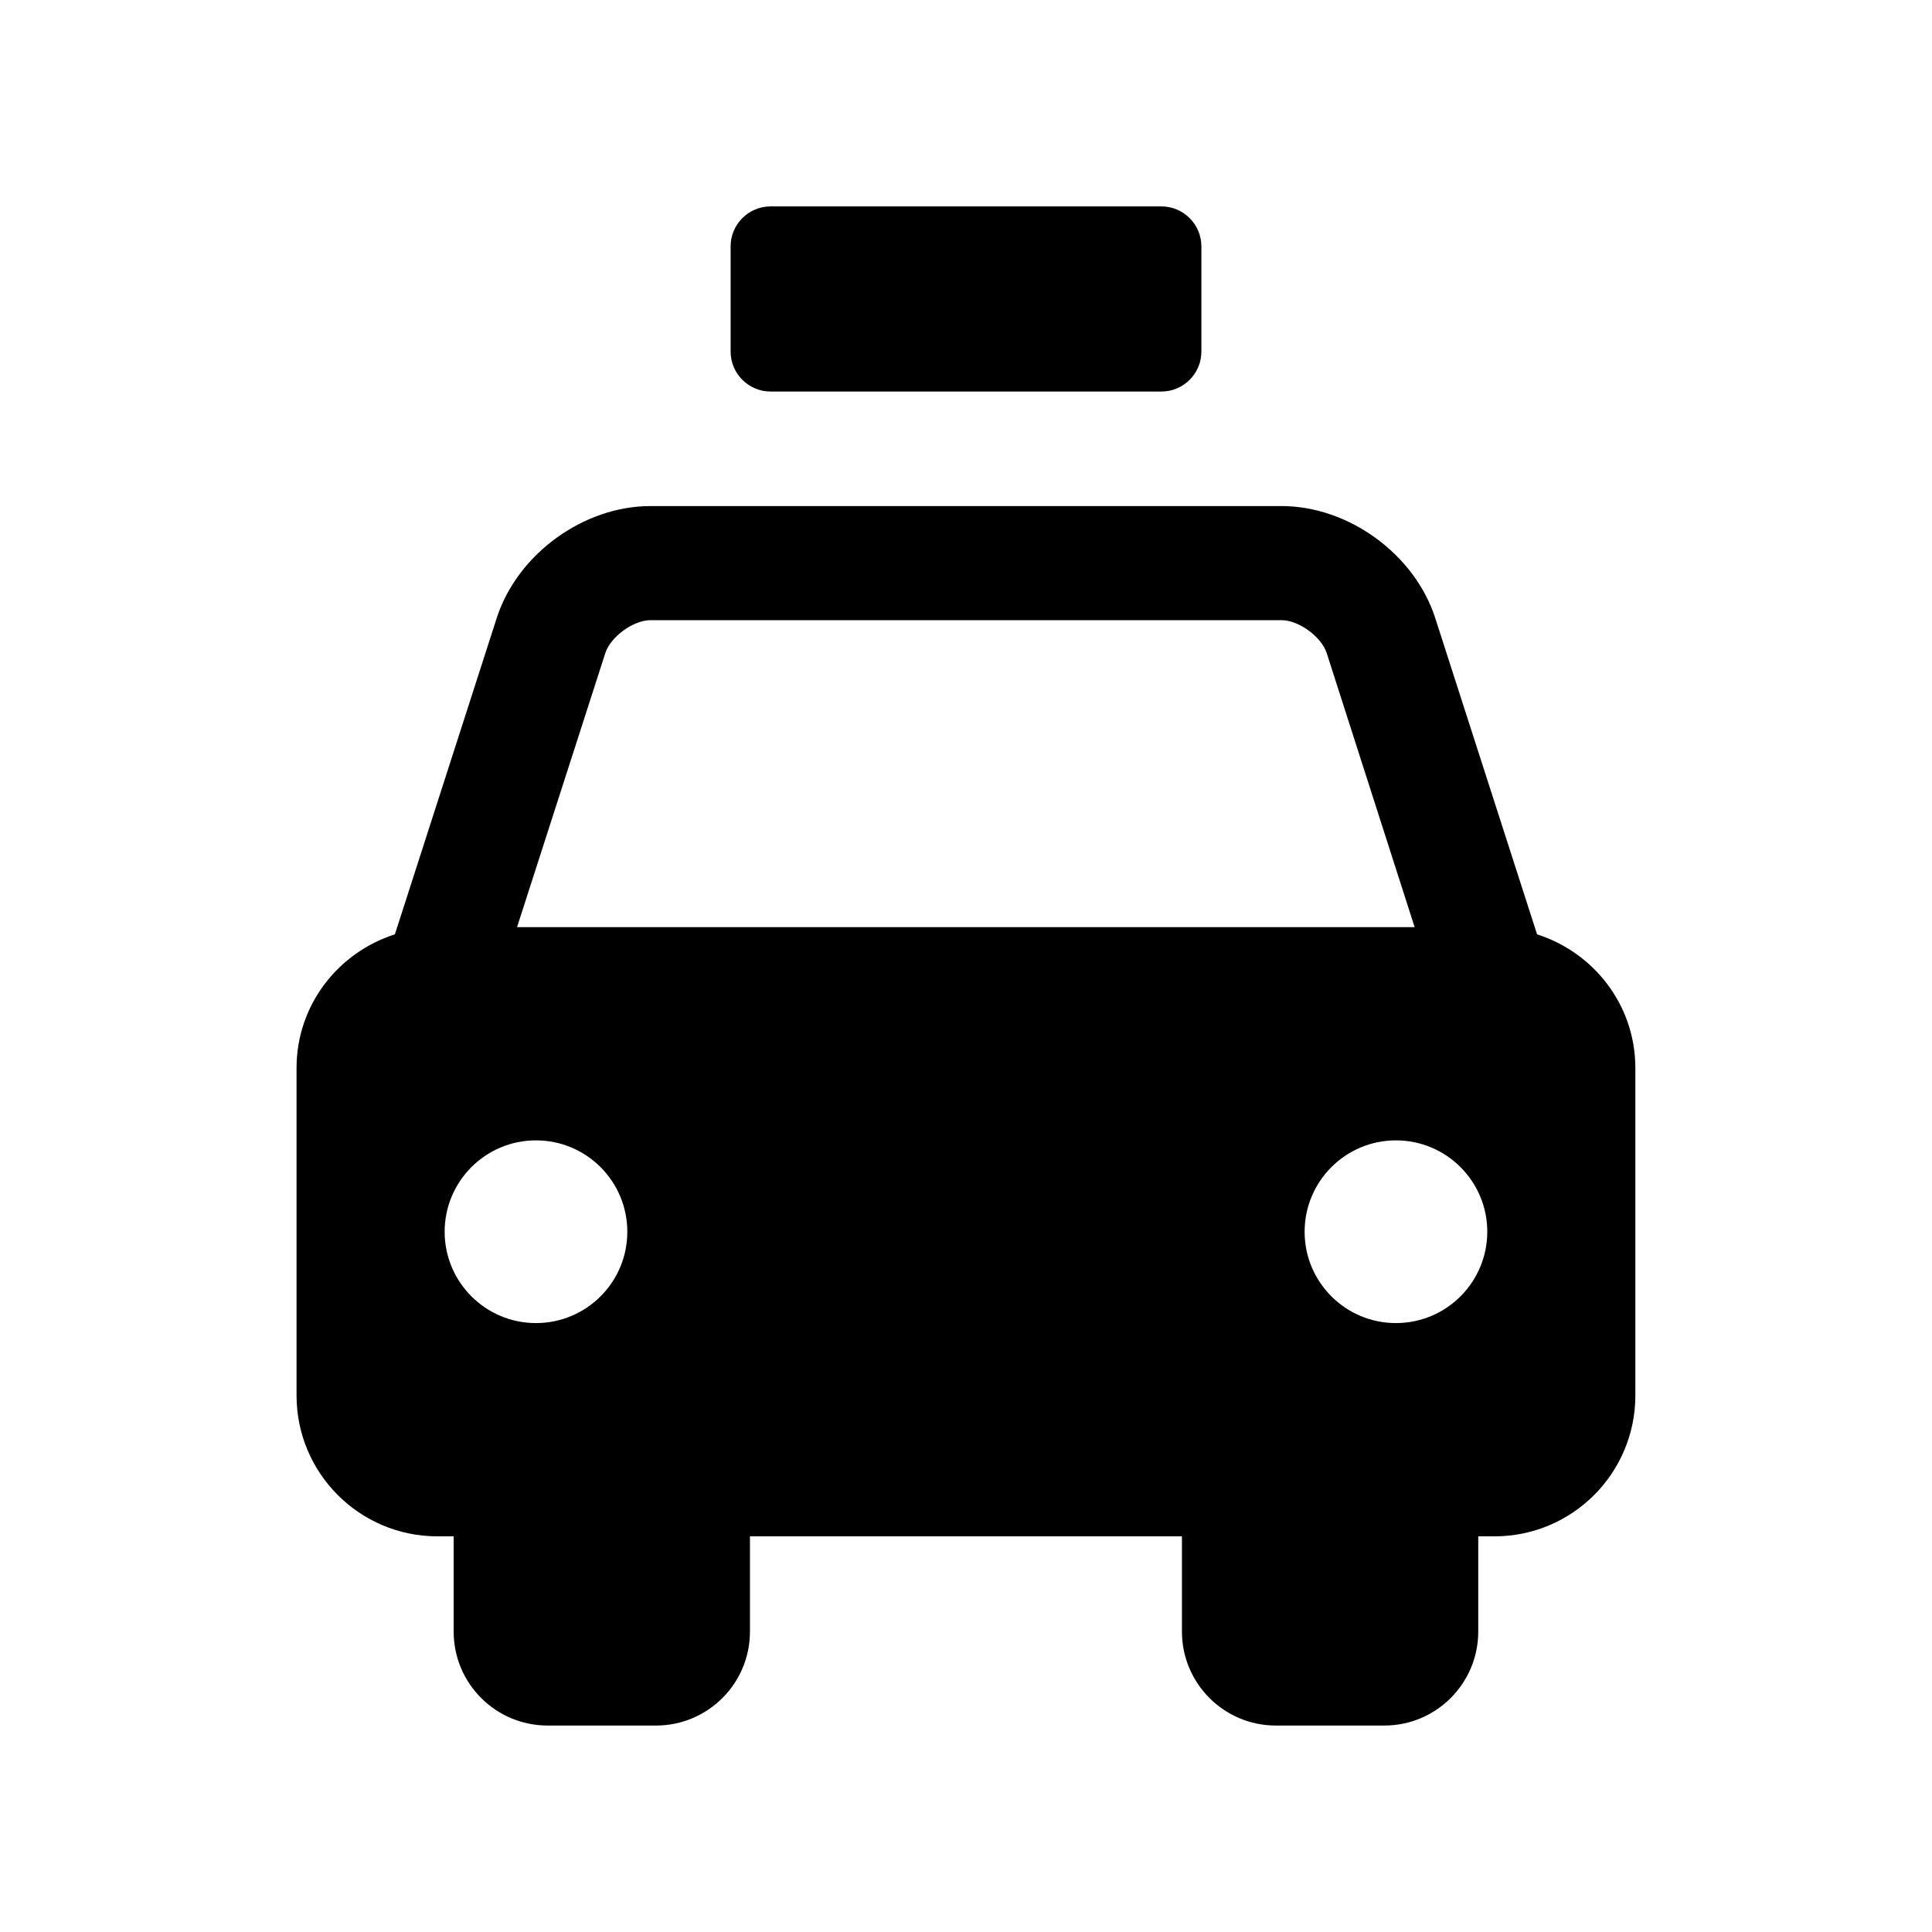 <?xml version="1.0" encoding="UTF-8"?>
<!-- Uploaded to: SVG Repo, www.svgrepo.com, Generator: SVG Repo Mixer Tools -->
<svg fill="#000000" width="800px" height="800px" version="1.1" viewBox="144 144 512 512" xmlns="http://www.w3.org/2000/svg">
 <g>
  <path d="m551.34 391.61-26.992-83.832c-5.453-16.906-22.953-29.664-40.719-29.664h-167.27c-17.766 0-35.266 12.758-40.719 29.664l-26.992 83.832c-15.074 4.816-26.059 18.762-26.059 35.418v86.777c0 20.625 16.715 37.344 37.344 37.344h4.293v25.242c0 13.742 11.145 24.898 24.898 24.898h28.727c13.742 0 24.898-11.156 24.898-24.898v-25.242h114.48v25.242c0 13.742 11.156 24.898 24.898 24.898h28.727c13.742 0 24.898-11.156 24.898-24.898v-25.242h4.293c20.625 0 37.344-16.715 37.344-37.344v-86.777c-0.004-16.652-10.984-30.602-26.059-35.418zm-265.3 103.02c-13.371 0-24.203-10.844-24.203-24.203 0-13.371 10.832-24.215 24.203-24.215s24.203 10.844 24.203 24.215c0.012 13.363-10.832 24.203-24.203 24.203zm-5.019-104.93 23.398-72.641c1.391-4.312 7.418-8.707 11.949-8.707h167.27c4.523 0 10.559 4.394 11.949 8.707l23.305 72.641zm232.92 104.93c-13.371 0-24.203-10.844-24.203-24.203 0-13.371 10.844-24.215 24.203-24.215s24.203 10.844 24.203 24.215c-0.008 13.363-10.84 24.203-24.203 24.203z"/>
  <path d="m348.23 247.76h103.54c5.856 0 10.609-4.746 10.609-10.609v-27.844c0-5.863-4.758-10.609-10.609-10.609h-103.54c-5.856 0-10.609 4.746-10.609 10.609v27.84c0 5.867 4.754 10.613 10.609 10.613z"/>
 </g>
</svg>